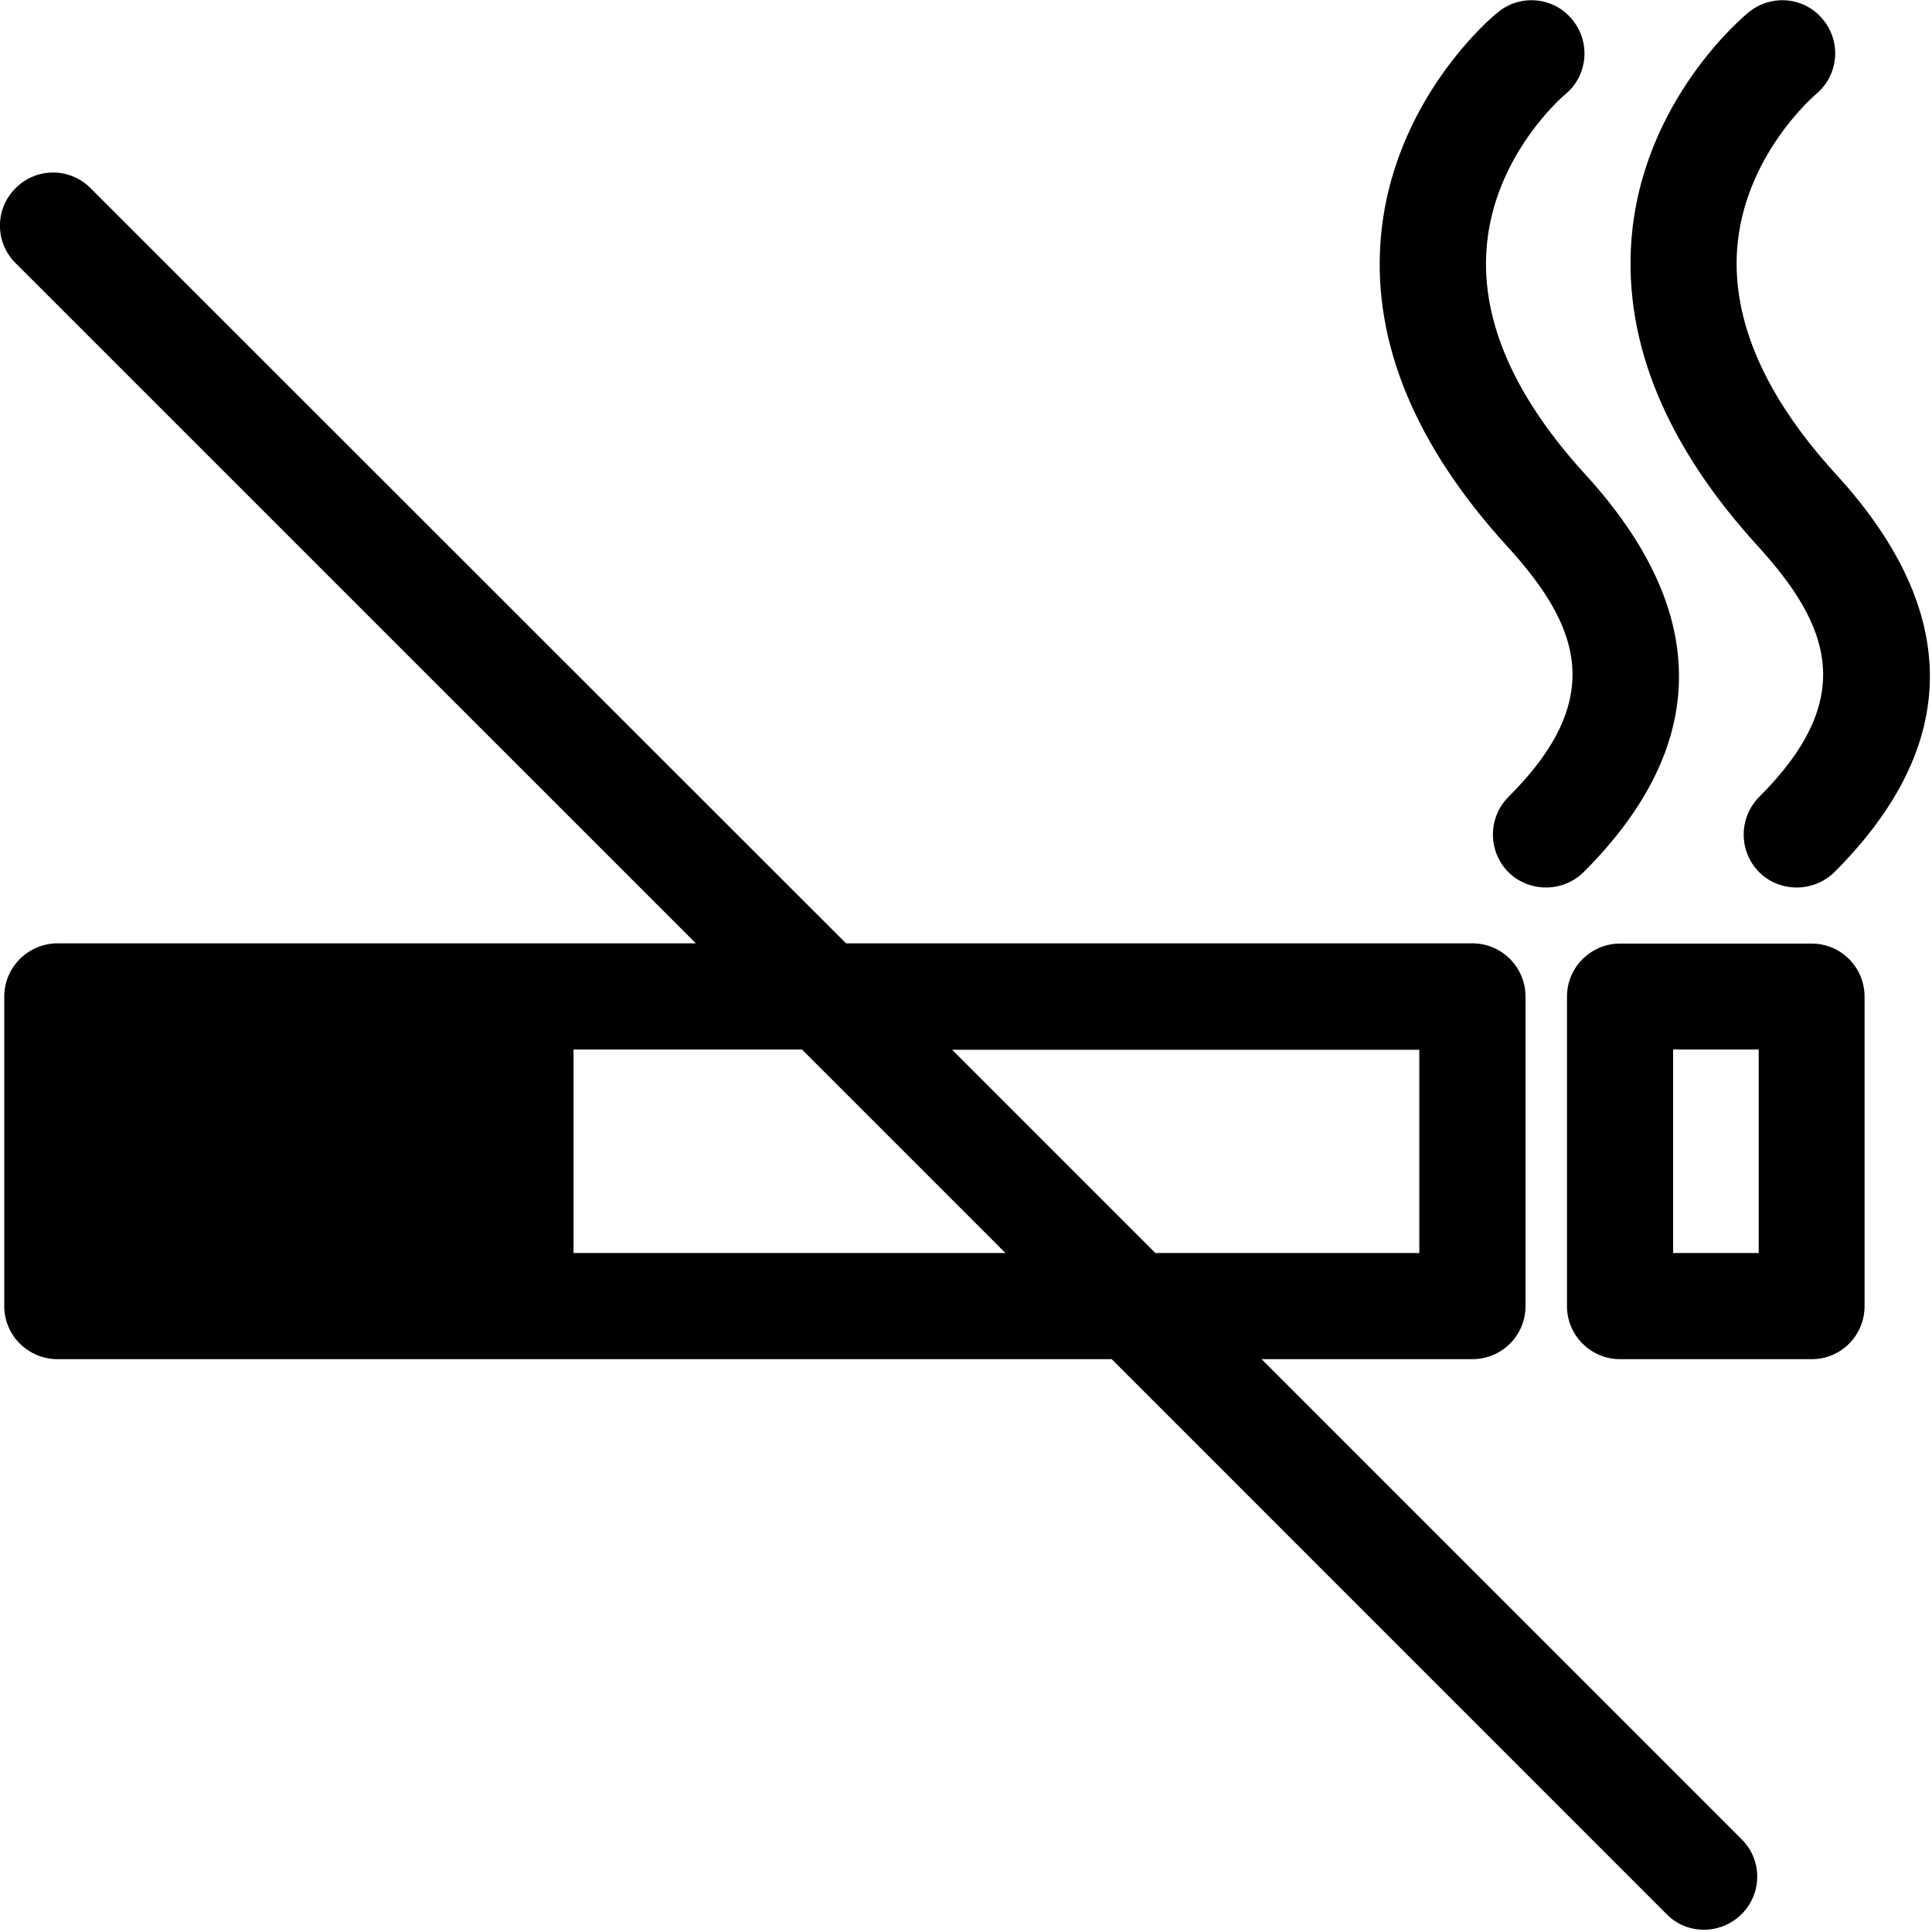 <?xml version="1.0" encoding="UTF-8"?>
<svg xmlns="http://www.w3.org/2000/svg" xmlns:xlink="http://www.w3.org/1999/xlink" width="30px" height="30px" viewBox="0 0 30 30" version="1.1">
<g id="surface1">
<path style=" stroke:none;fill-rule:nonzero;fill:rgb(0%,0%,0%);fill-opacity:1;" d="M 28.133 14.652 L 25.156 14.652 C 24.703 14.652 24.332 15.02 24.332 15.477 L 24.332 20.281 C 24.332 20.738 24.703 21.105 25.156 21.105 L 28.133 21.105 C 28.586 21.105 28.953 20.738 28.953 20.281 L 28.953 15.477 C 28.953 15.02 28.586 14.652 28.133 14.652 Z M 27.309 19.457 L 25.98 19.457 L 25.98 16.297 L 27.309 16.297 Z M 23.398 8.477 C 21.98 6.922 21.316 5.324 21.438 3.734 C 21.605 1.555 23.191 0.242 23.262 0.188 C 23.613 -0.098 24.133 -0.047 24.418 0.309 C 24.703 0.66 24.656 1.176 24.305 1.465 C 24.293 1.473 23.18 2.414 23.082 3.879 C 23.004 4.992 23.52 6.168 24.617 7.367 C 26.566 9.5 26.555 11.578 24.59 13.543 C 24.426 13.703 24.215 13.781 24.008 13.781 C 23.797 13.781 23.586 13.703 23.422 13.543 C 23.102 13.219 23.102 12.699 23.422 12.375 C 24.961 10.844 24.527 9.711 23.398 8.477 Z M 27.293 8.477 C 25.875 6.922 25.215 5.328 25.332 3.734 C 25.496 1.555 27.09 0.242 27.156 0.188 C 27.512 -0.098 28.027 -0.047 28.312 0.309 C 28.598 0.66 28.547 1.176 28.195 1.465 C 28.188 1.473 27.074 2.414 26.973 3.879 C 26.898 4.992 27.414 6.168 28.512 7.367 C 30.461 9.5 30.453 11.574 28.484 13.543 C 28.32 13.703 28.109 13.781 27.898 13.781 C 27.688 13.781 27.477 13.703 27.316 13.543 C 26.996 13.219 26.996 12.699 27.316 12.375 C 28.855 10.84 28.414 9.707 27.293 8.477 Z M 19.59 21.105 L 22.863 21.105 C 23.32 21.105 23.688 20.738 23.688 20.281 L 23.688 15.473 C 23.688 15.02 23.32 14.648 22.863 14.648 L 13.137 14.648 L 1.406 2.922 C 1.086 2.598 0.562 2.598 0.242 2.922 C -0.082 3.242 -0.082 3.766 0.242 4.086 L 10.805 14.648 L 0.895 14.648 C 0.438 14.648 0.066 15.02 0.066 15.473 L 0.066 20.281 C 0.066 20.738 0.438 21.105 0.895 21.105 L 17.262 21.105 L 25.879 29.723 C 26.039 29.887 26.25 29.965 26.461 29.965 C 26.668 29.965 26.883 29.883 27.043 29.723 C 27.367 29.402 27.367 28.879 27.043 28.559 Z M 22.039 16.301 L 22.039 19.457 L 17.941 19.457 L 14.785 16.301 Z M 8.906 19.457 L 8.906 16.297 L 12.453 16.297 L 15.613 19.457 Z M 8.906 19.457 "/>
</g>
</svg>
